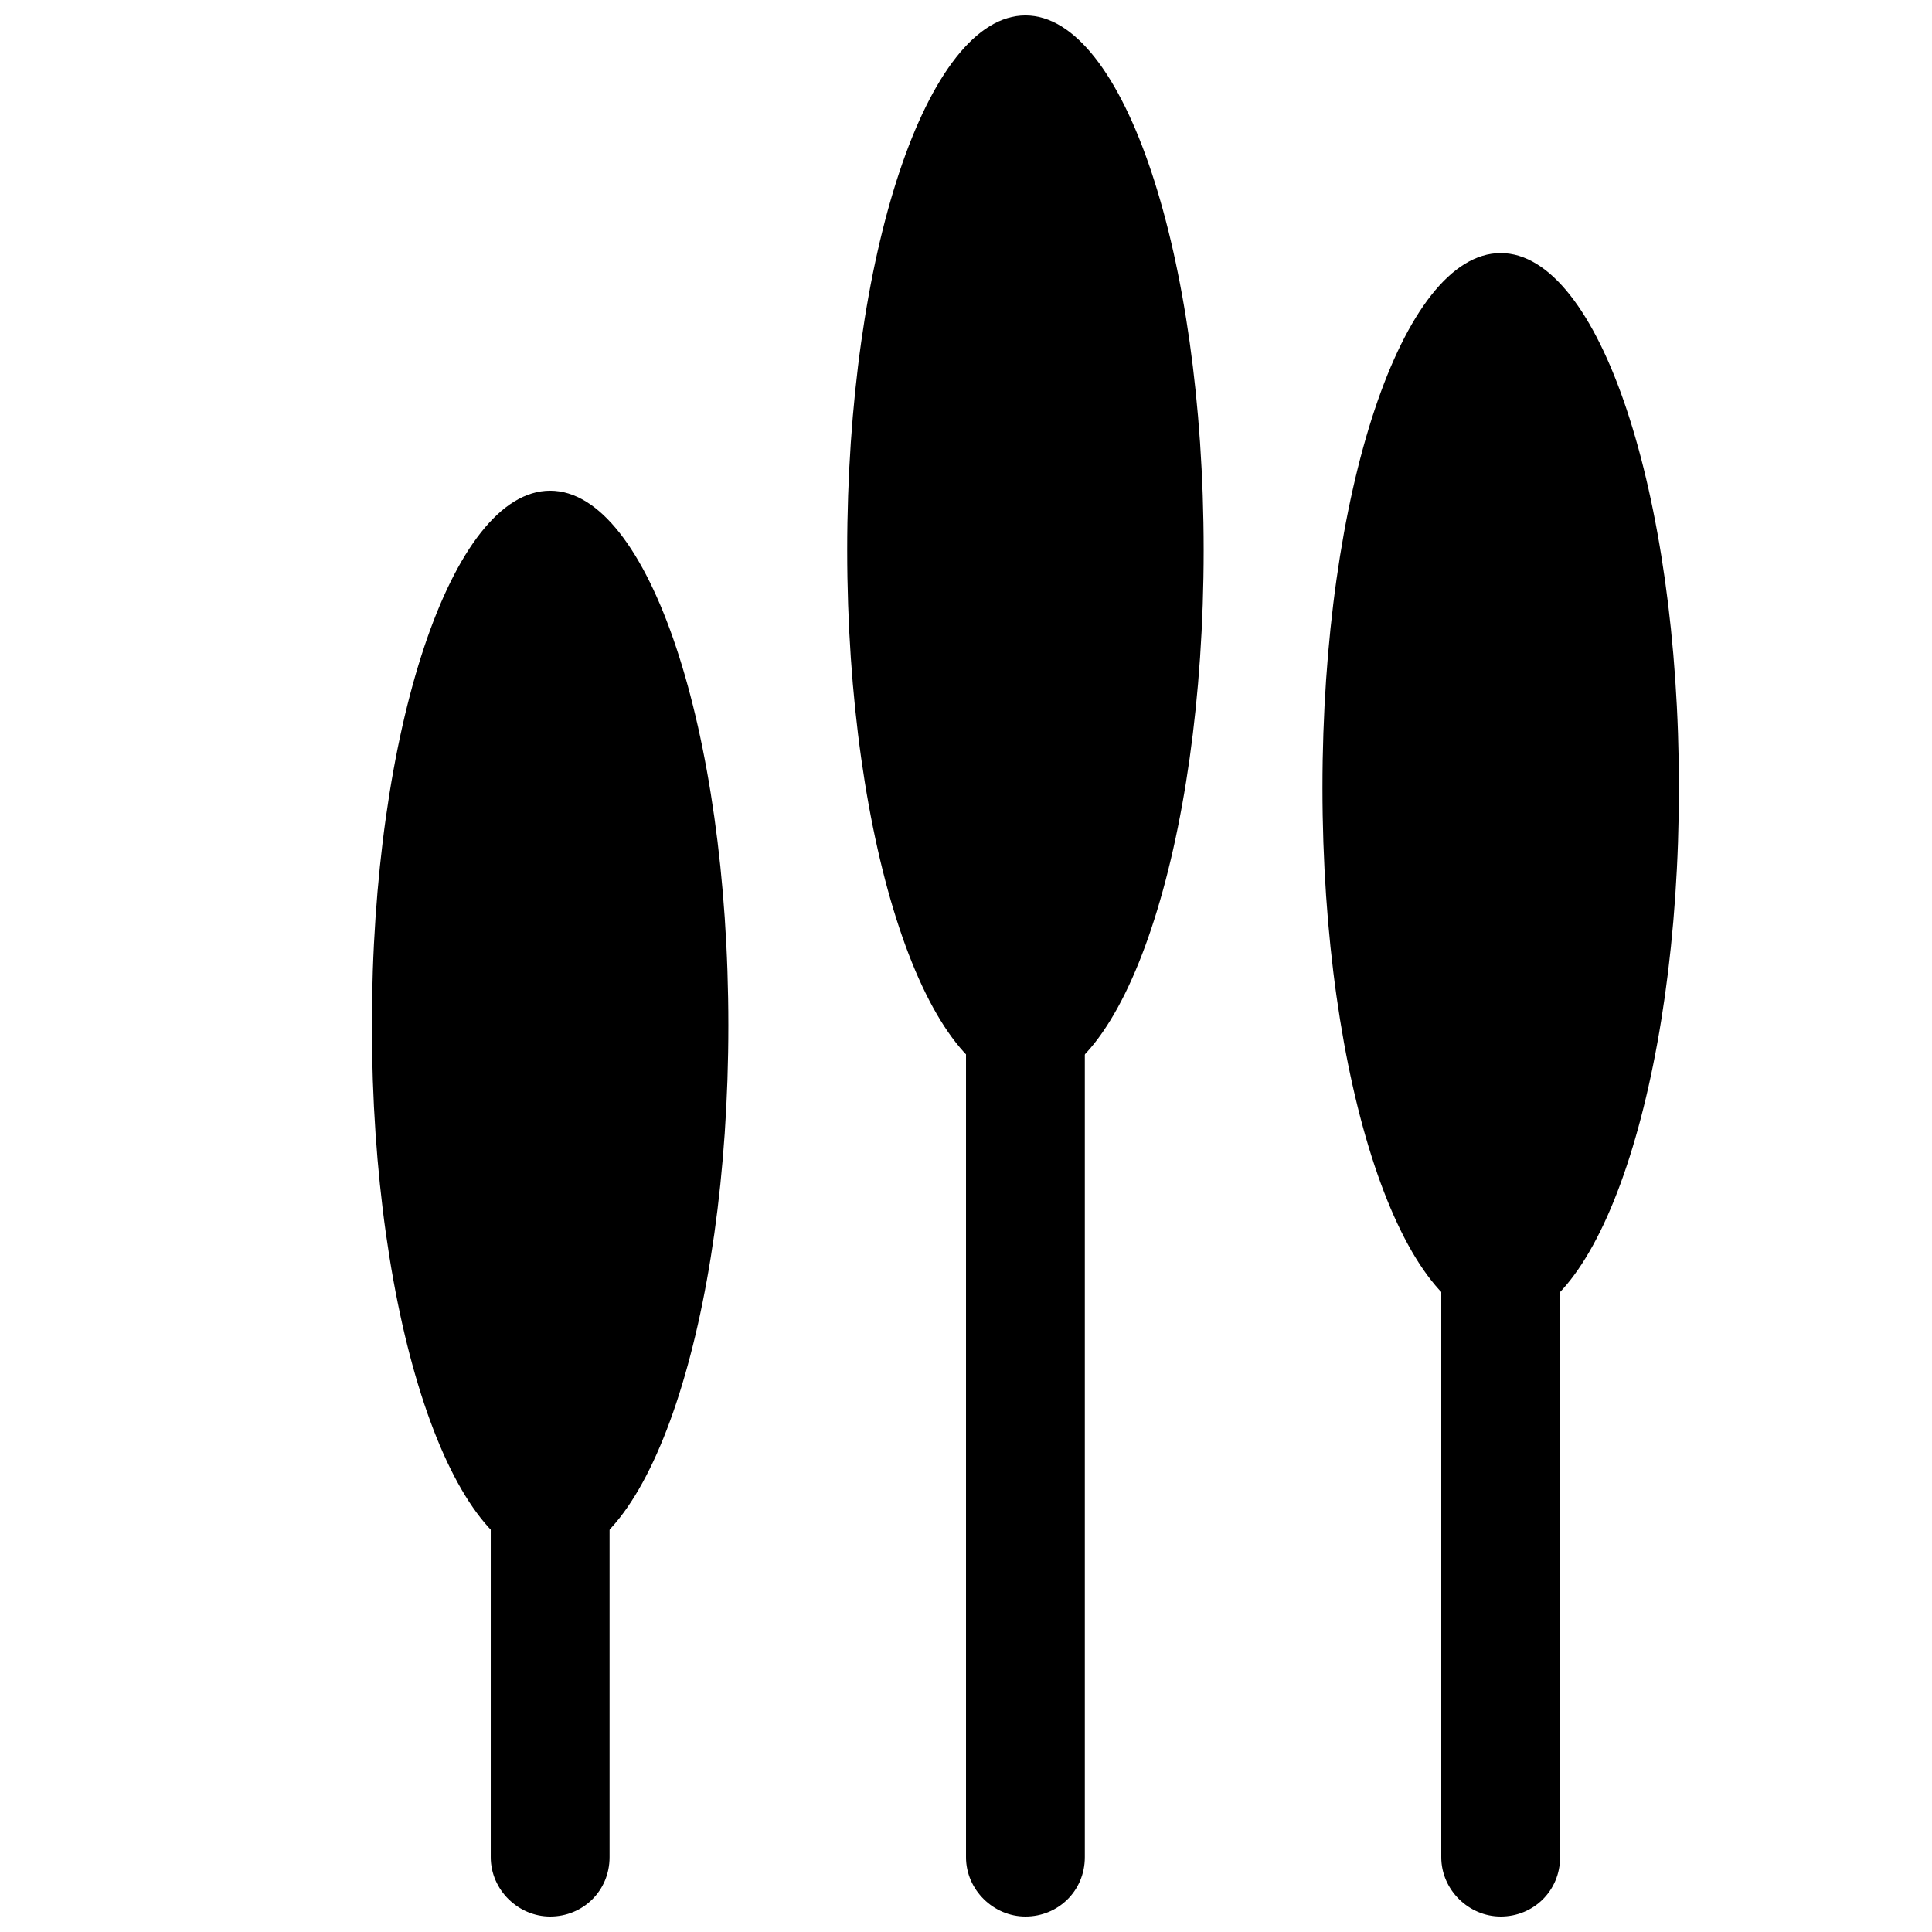 <?xml version="1.0" encoding="UTF-8"?>
<!-- Uploaded to: ICON Repo, www.svgrepo.com, Generator: ICON Repo Mixer Tools -->
<svg width="800px" height="800px" version="1.1" viewBox="144 144 512 512" xmlns="http://www.w3.org/2000/svg">
 <defs>
  <clipPath id="d">
   <path d="m274 337h32v314.9h-32z"/>
  </clipPath>
  <clipPath id="c">
   <path d="m400 337h32v314.9h-32z"/>
  </clipPath>
  <clipPath id="b">
   <path d="m368 148.09h95v283.91h-95z"/>
  </clipPath>
  <clipPath id="a">
   <path d="m525 337h33v314.9h-33z"/>
  </clipPath>
 </defs>
 <g clip-path="url(#d)">
  <path d="m305.54 636.18c0 8.918-7.051 15.723-15.746 15.723-8.441 0-15.742-7.039-15.742-15.723v-299.16h31.488z" fill-rule="evenodd"/>
 </g>
 <path d="m337.02 415.74c0 78.258-21.148 141.7-47.234 141.7-26.086 0-47.23-63.438-47.23-141.7 0-78.258 21.145-141.7 47.23-141.7 26.086 0 47.234 63.438 47.234 141.7" fill-rule="evenodd"/>
 <g clip-path="url(#c)">
  <path d="m431.49 636.18c0 8.918-7.051 15.723-15.746 15.723-8.441 0-15.742-7.039-15.742-15.723v-299.16h31.488z" fill-rule="evenodd"/>
 </g>
 <g clip-path="url(#b)">
  <path d="m462.98 289.79c0 78.258-21.148 141.7-47.234 141.7-26.086 0-47.23-63.441-47.23-141.7 0-78.254 21.145-141.7 47.23-141.7 26.086 0 47.234 63.441 47.234 141.7" fill-rule="evenodd"/>
 </g>
 <g clip-path="url(#a)">
  <path d="m557.44 636.18c0 8.918-7.047 15.723-15.742 15.723-8.441 0-15.746-7.039-15.746-15.723v-299.16h31.488z" fill-rule="evenodd"/>
 </g>
 <path d="m588.93 352.77c0 78.258-21.145 141.7-47.23 141.7-26.086 0-47.234-63.438-47.234-141.7s21.148-141.7 47.234-141.7c26.086 0 47.23 63.438 47.23 141.7" fill-rule="evenodd"/>
</svg>